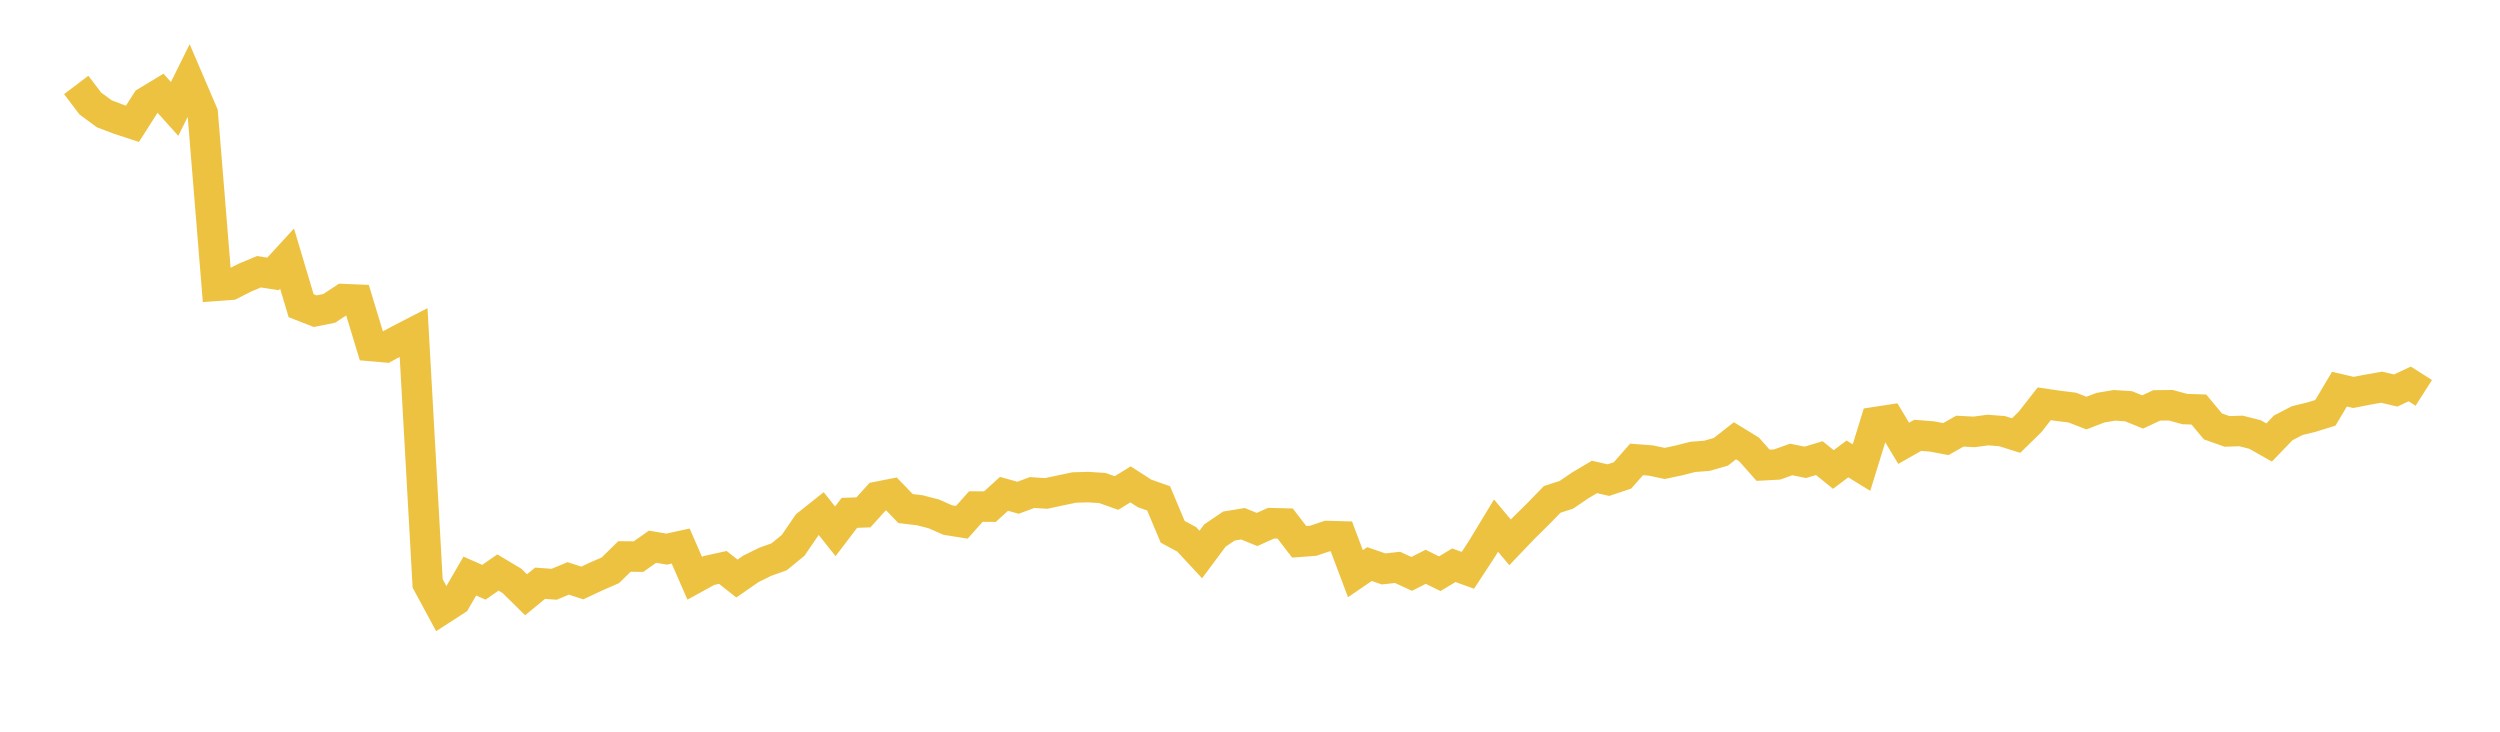<svg width="164" height="48" xmlns="http://www.w3.org/2000/svg" xmlns:xlink="http://www.w3.org/1999/xlink"><path fill="none" stroke="rgb(237,194,64)" stroke-width="2" d="M5,5.571L5.922,6.789L6.844,7.466L7.766,7.817L8.689,8.12L9.611,6.676L10.533,6.118L11.455,7.146L12.377,5.284L13.299,7.435L14.222,18.747L15.144,18.679L16.066,18.212L16.988,17.826L17.91,17.969L18.832,16.964L19.754,20.054L20.677,20.415L21.599,20.228L22.521,19.621L23.443,19.659L24.365,22.701L25.287,22.782L26.21,22.284L27.132,21.809L28.054,38.272L28.976,39.978L29.898,39.382L30.82,37.79L31.743,38.196L32.665,37.557L33.587,38.107L34.509,39.016L35.431,38.261L36.353,38.328L37.275,37.943L38.198,38.244L39.12,37.812L40.042,37.409L40.964,36.505L41.886,36.514L42.808,35.864L43.731,36.022L44.653,35.822L45.575,37.934L46.497,37.427L47.419,37.223L48.341,37.952L49.263,37.314L50.186,36.858L51.108,36.528L52.03,35.774L52.952,34.426L53.874,33.693L54.796,34.855L55.719,33.644L56.641,33.611L57.563,32.591L58.485,32.409L59.407,33.363L60.329,33.472L61.251,33.708L62.174,34.116L63.096,34.262L64.018,33.229L64.94,33.235L65.862,32.396L66.784,32.653L67.707,32.309L68.629,32.371L69.551,32.172L70.473,31.98L71.395,31.954L72.317,32.015L73.24,32.343L74.162,31.775L75.084,32.368L76.006,32.693L76.928,34.886L77.85,35.383L78.772,36.375L79.695,35.134L80.617,34.509L81.539,34.357L82.461,34.735L83.383,34.321L84.305,34.344L85.228,35.542L86.15,35.474L87.072,35.163L87.994,35.189L88.916,37.633L89.838,37.002L90.76,37.321L91.683,37.221L92.605,37.647L93.527,37.182L94.449,37.636L95.371,37.081L96.293,37.412L97.216,36.004L98.138,34.479L99.06,35.579L99.982,34.615L100.904,33.705L101.826,32.759L102.749,32.462L103.671,31.836L104.593,31.288L105.515,31.496L106.437,31.187L107.359,30.138L108.281,30.208L109.204,30.401L110.126,30.206L111.048,29.971L111.97,29.902L112.892,29.636L113.814,28.914L114.737,29.481L115.659,30.521L116.581,30.471L117.503,30.141L118.425,30.329L119.347,30.053L120.269,30.798L121.192,30.106L122.114,30.673L123.036,27.688L123.958,27.547L124.88,29.081L125.802,28.558L126.725,28.631L127.647,28.804L128.569,28.283L129.491,28.333L130.413,28.211L131.335,28.283L132.257,28.573L133.18,27.668L134.102,26.489L135.024,26.624L135.946,26.739L136.868,27.098L137.79,26.744L138.713,26.59L139.635,26.65L140.557,27.025L141.479,26.595L142.401,26.583L143.323,26.834L144.246,26.865L145.168,27.972L146.09,28.3L147.012,28.271L147.934,28.506L148.856,29.027L149.778,28.069L150.701,27.59L151.623,27.366L152.545,27.081L153.467,25.53L154.389,25.743L155.311,25.563L156.234,25.4L157.156,25.618L158.078,25.186L159,25.773"></path></svg>